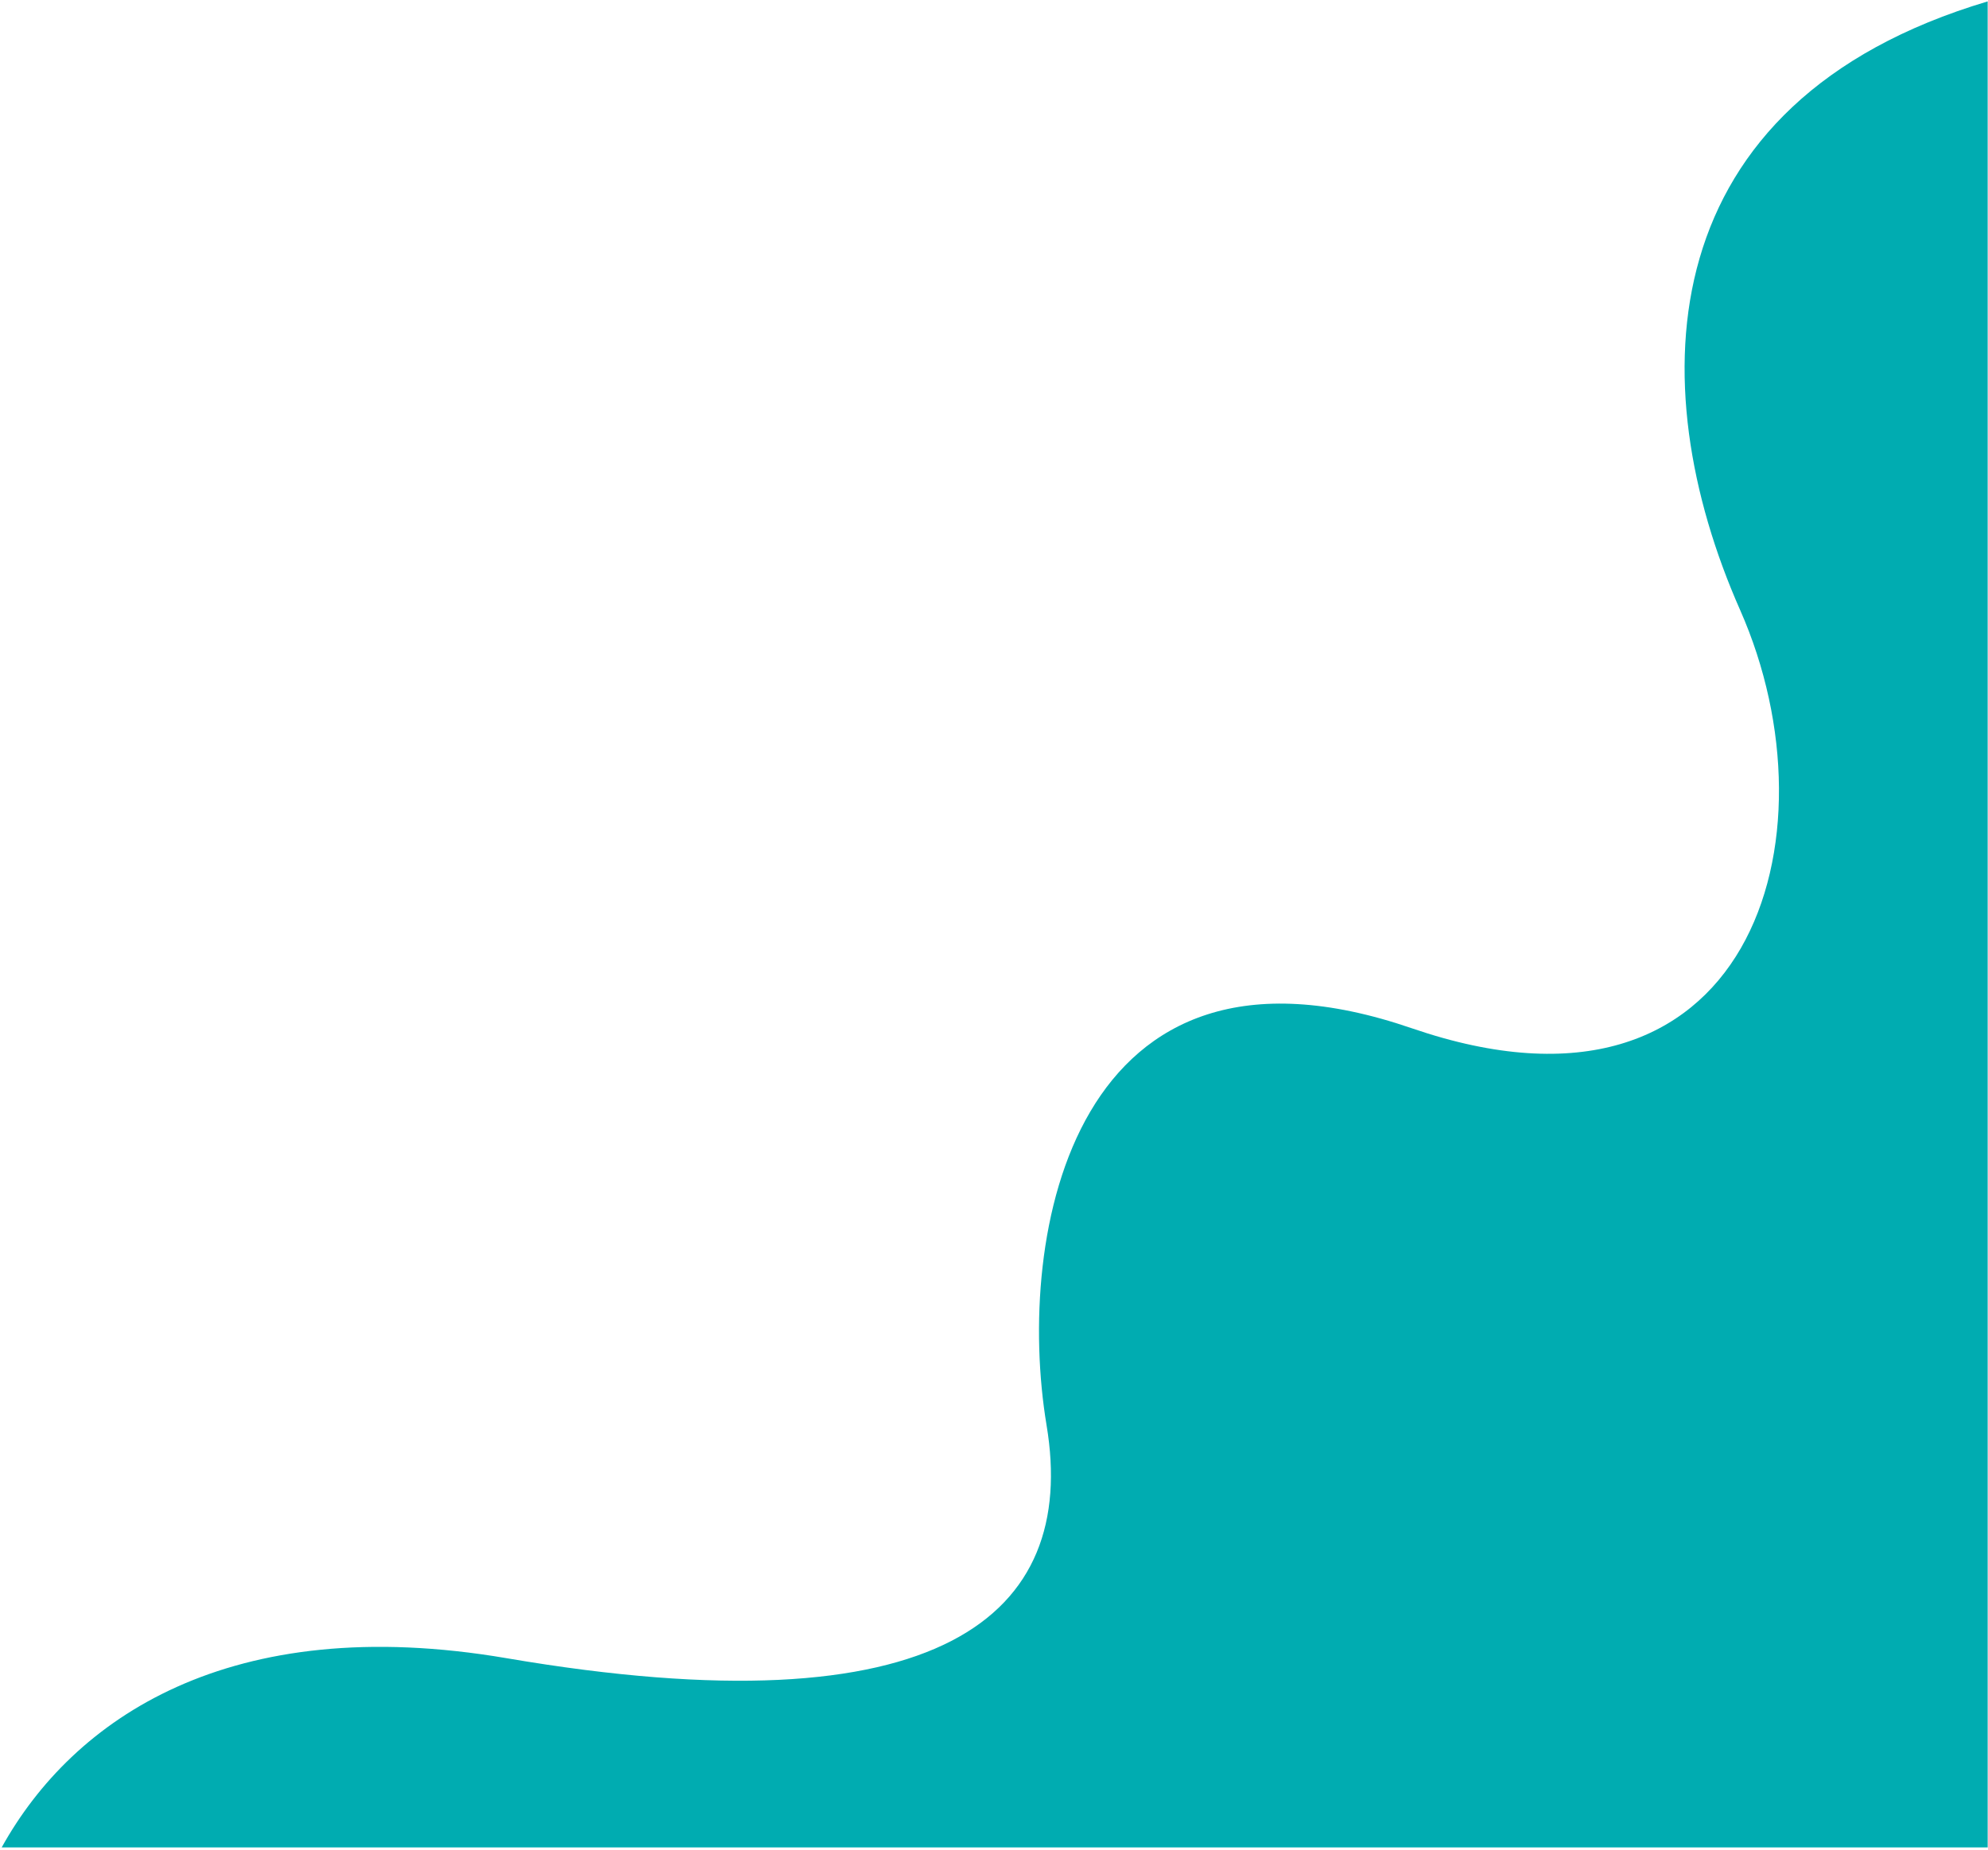 <?xml version="1.0" encoding="UTF-8" standalone="no"?><!DOCTYPE svg PUBLIC "-//W3C//DTD SVG 1.1//EN" "http://www.w3.org/Graphics/SVG/1.1/DTD/svg11.dtd"><svg width="100%" height="100%" viewBox="0 0 3434 3196" version="1.1" xmlns="http://www.w3.org/2000/svg" xmlns:xlink="http://www.w3.org/1999/xlink" xml:space="preserve" xmlns:serif="http://www.serif.com/" style="fill-rule:evenodd;clip-rule:evenodd;stroke-linejoin:round;stroke-miterlimit:2;"><g><g><path d="M3433.45,2.42l-0,3189.5l-3430.54,0c123.083,-221.917 393.125,-408.712 872.083,-326.95c749.959,128.038 987.709,-73.162 932.834,-402.4c-54.875,-329.237 45.75,-887.112 631.041,-685.912c585.334,201.2 740.792,-329.238 567.042,-722.488c-173.792,-393.25 -155.5,-877.958 427.542,-1051.75Z" style="fill:#00acb1;fill-rule:nonzero;"/></g></g></svg>